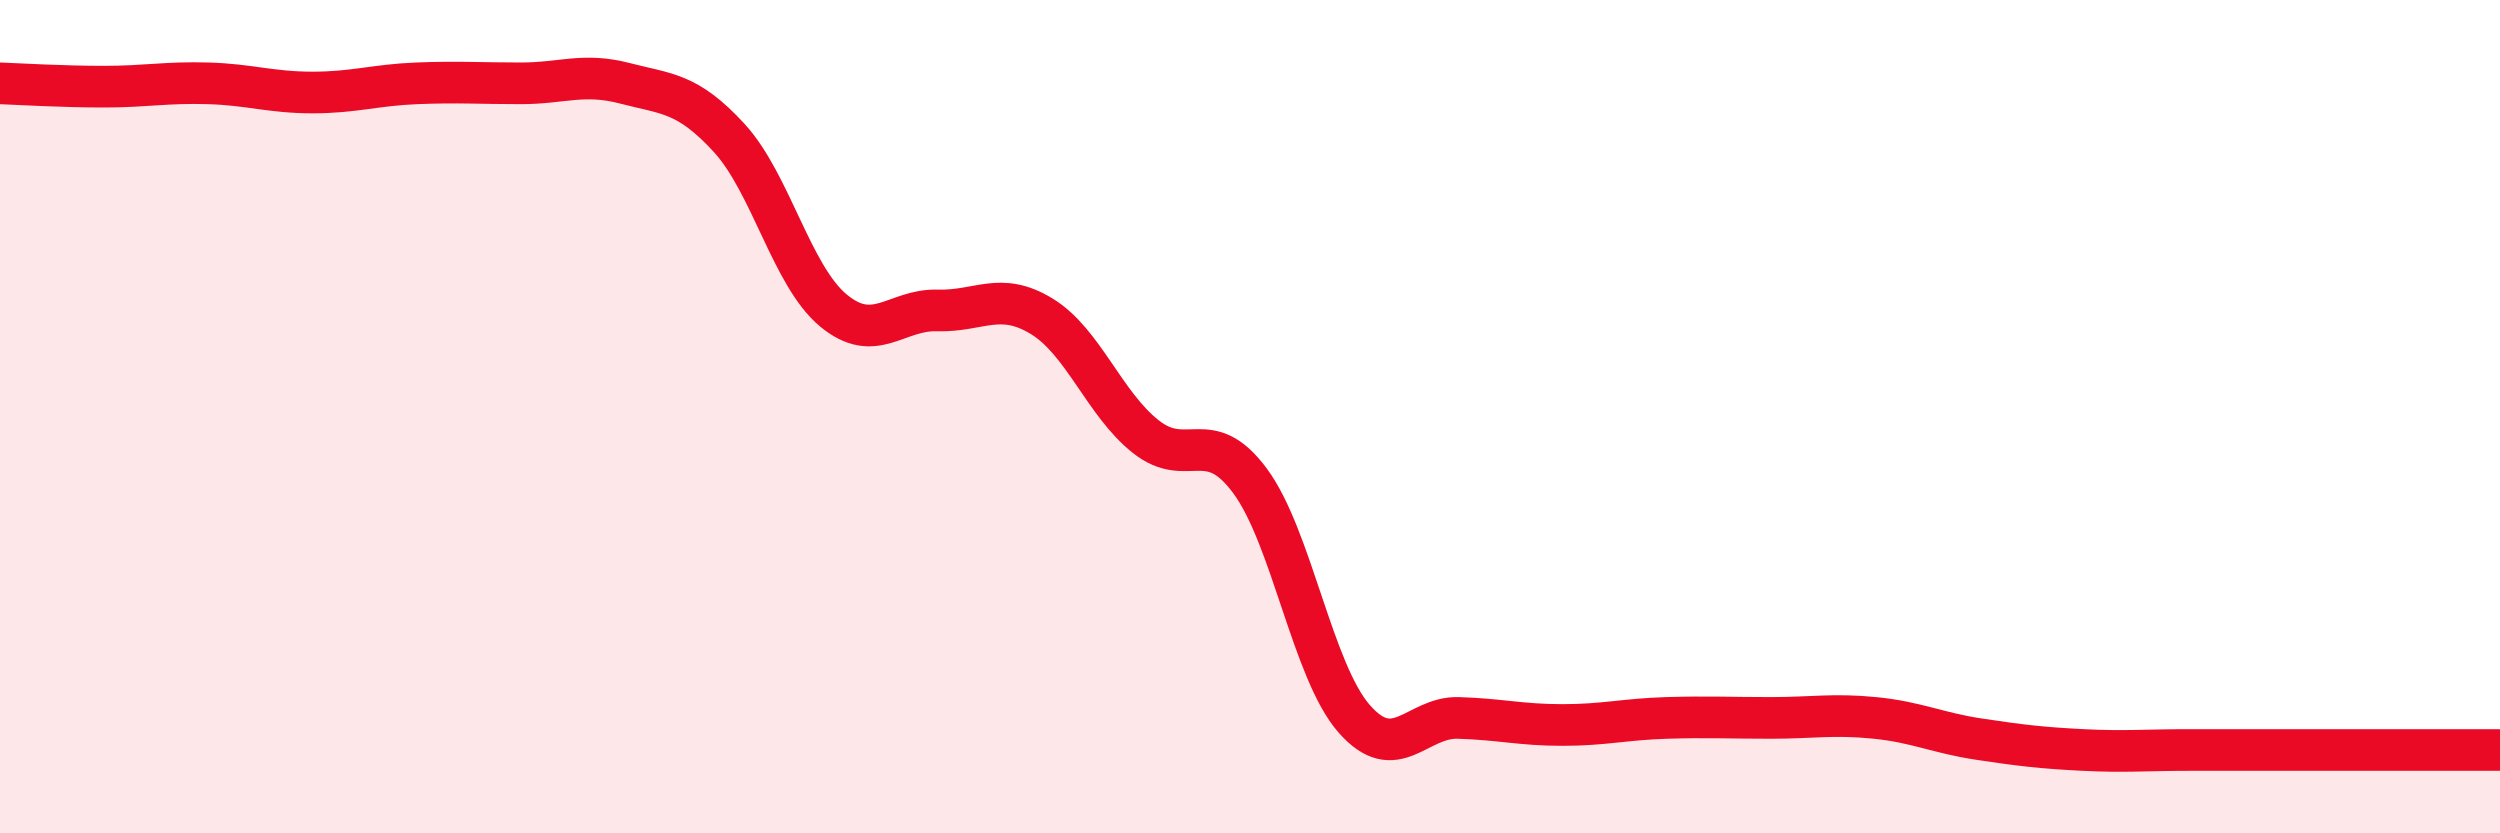 
    <svg width="60" height="20" viewBox="0 0 60 20" xmlns="http://www.w3.org/2000/svg">
      <path
        d="M 0,2 C 0.5,2.02 1.5,2.08 2.5,2.08 C 3.5,2.08 4,1.97 5,2 C 6,2.03 6.5,2.22 7.5,2.22 C 8.5,2.22 9,2.04 10,2 C 11,1.96 11.5,2 12.5,2 C 13.5,2 14,1.74 15,2 C 16,2.26 16.5,2.22 17.5,3.31 C 18.5,4.4 19,6.62 20,7.45 C 21,8.28 21.5,7.42 22.5,7.45 C 23.5,7.48 24,6.98 25,7.59 C 26,8.2 26.5,9.69 27.5,10.48 C 28.5,11.27 29,10.19 30,11.54 C 31,12.89 31.5,16.11 32.5,17.25 C 33.5,18.39 34,17.2 35,17.23 C 36,17.26 36.5,17.4 37.5,17.4 C 38.5,17.4 39,17.26 40,17.23 C 41,17.2 41.5,17.23 42.5,17.23 C 43.5,17.23 44,17.13 45,17.23 C 46,17.33 46.5,17.59 47.5,17.74 C 48.5,17.89 49,17.95 50,18 C 51,18.05 51.5,18 52.5,18 C 53.5,18 53.5,18 55,18 C 56.5,18 59,18 60,18L60 20L0 20Z"
        fill="#EB0A25"
        opacity="0.1"
        stroke-linecap="round"
        stroke-linejoin="round"
      />
      <path
        d="M 0,2 C 0.5,2.02 1.5,2.08 2.5,2.08 C 3.5,2.08 4,1.97 5,2 C 6,2.03 6.5,2.22 7.5,2.22 C 8.5,2.22 9,2.04 10,2 C 11,1.96 11.5,2 12.5,2 C 13.5,2 14,1.74 15,2 C 16,2.26 16.5,2.22 17.5,3.31 C 18.5,4.4 19,6.62 20,7.45 C 21,8.28 21.5,7.42 22.5,7.45 C 23.5,7.48 24,6.98 25,7.59 C 26,8.2 26.5,9.69 27.5,10.48 C 28.5,11.27 29,10.19 30,11.54 C 31,12.89 31.5,16.11 32.5,17.25 C 33.5,18.39 34,17.2 35,17.23 C 36,17.26 36.5,17.4 37.5,17.4 C 38.5,17.4 39,17.26 40,17.23 C 41,17.2 41.5,17.23 42.5,17.23 C 43.5,17.23 44,17.13 45,17.23 C 46,17.33 46.5,17.59 47.5,17.74 C 48.5,17.89 49,17.95 50,18 C 51,18.05 51.5,18 52.5,18 C 53.5,18 53.5,18 55,18 C 56.5,18 59,18 60,18"
        stroke="#EB0A25"
        stroke-width="1"
        fill="none"
        stroke-linecap="round"
        stroke-linejoin="round"
      />
    </svg>
  